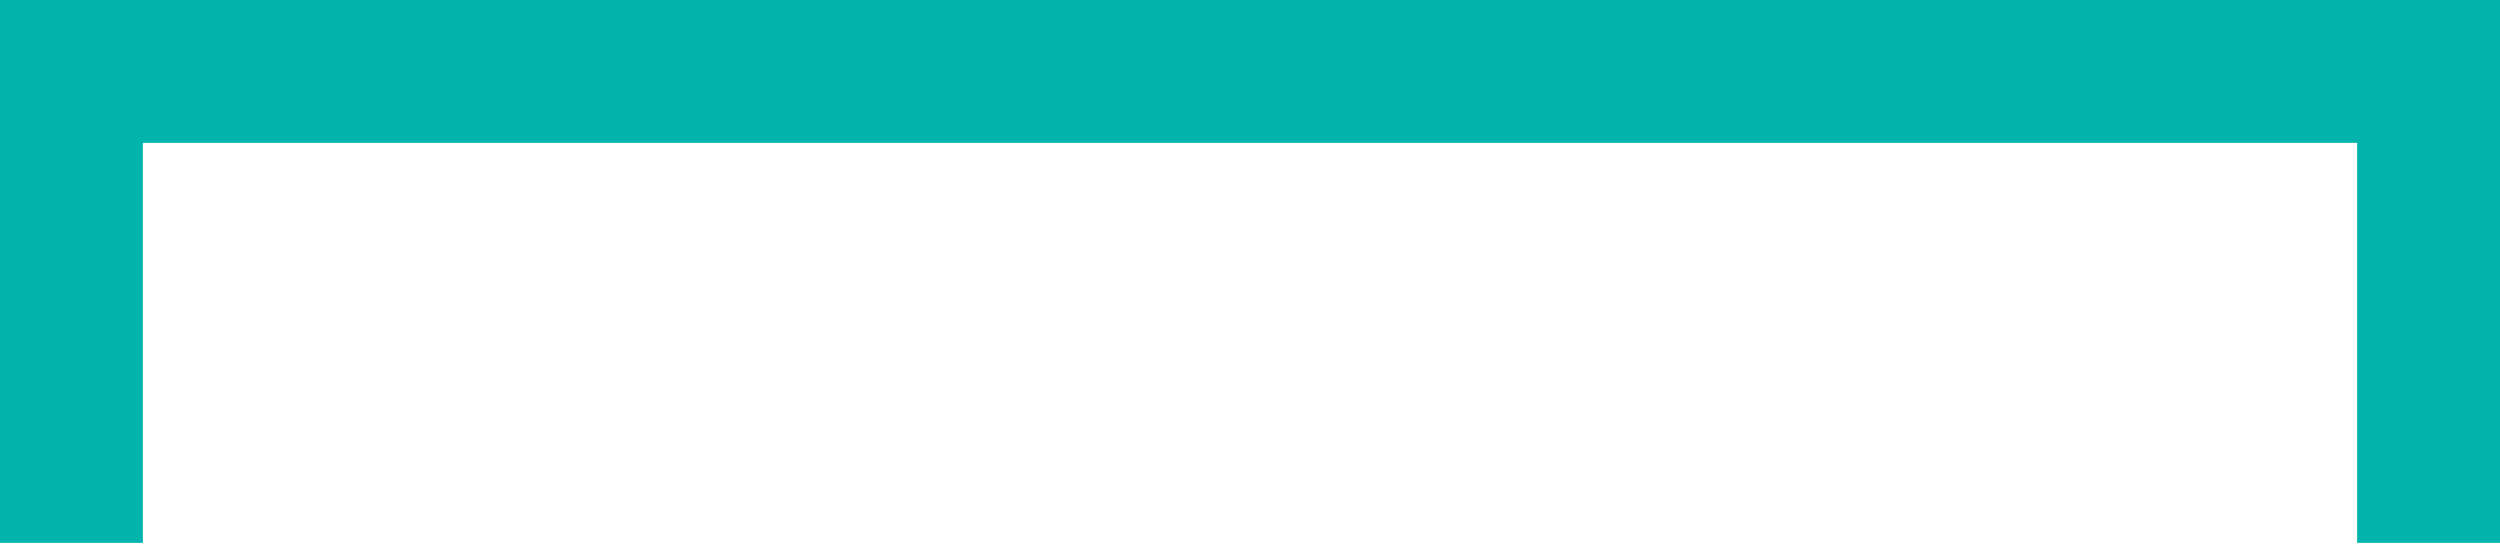 <?xml version="1.0" encoding="utf-8"?>
<!-- Generator: Adobe Illustrator 23.0.1, SVG Export Plug-In . SVG Version: 6.00 Build 0)  -->
<svg version="1.1" id="Layer_1" xmlns="http://www.w3.org/2000/svg" xmlns:xlink="http://www.w3.org/1999/xlink" x="0px" y="0px"
	 viewBox="0 0 17.5 3.9" style="enable-background:new 0 0 17.5 3.9;" xml:space="preserve">
<style type="text/css">
	.st0{fill:#00B3AC;}
</style>
<g>
	<polygon class="st0" points="0,0 17.5,0 17.5,3.8 16.5,3.8 16.5,1 1,1 1,3.8 0,3.8 	"/>
</g>
</svg>
